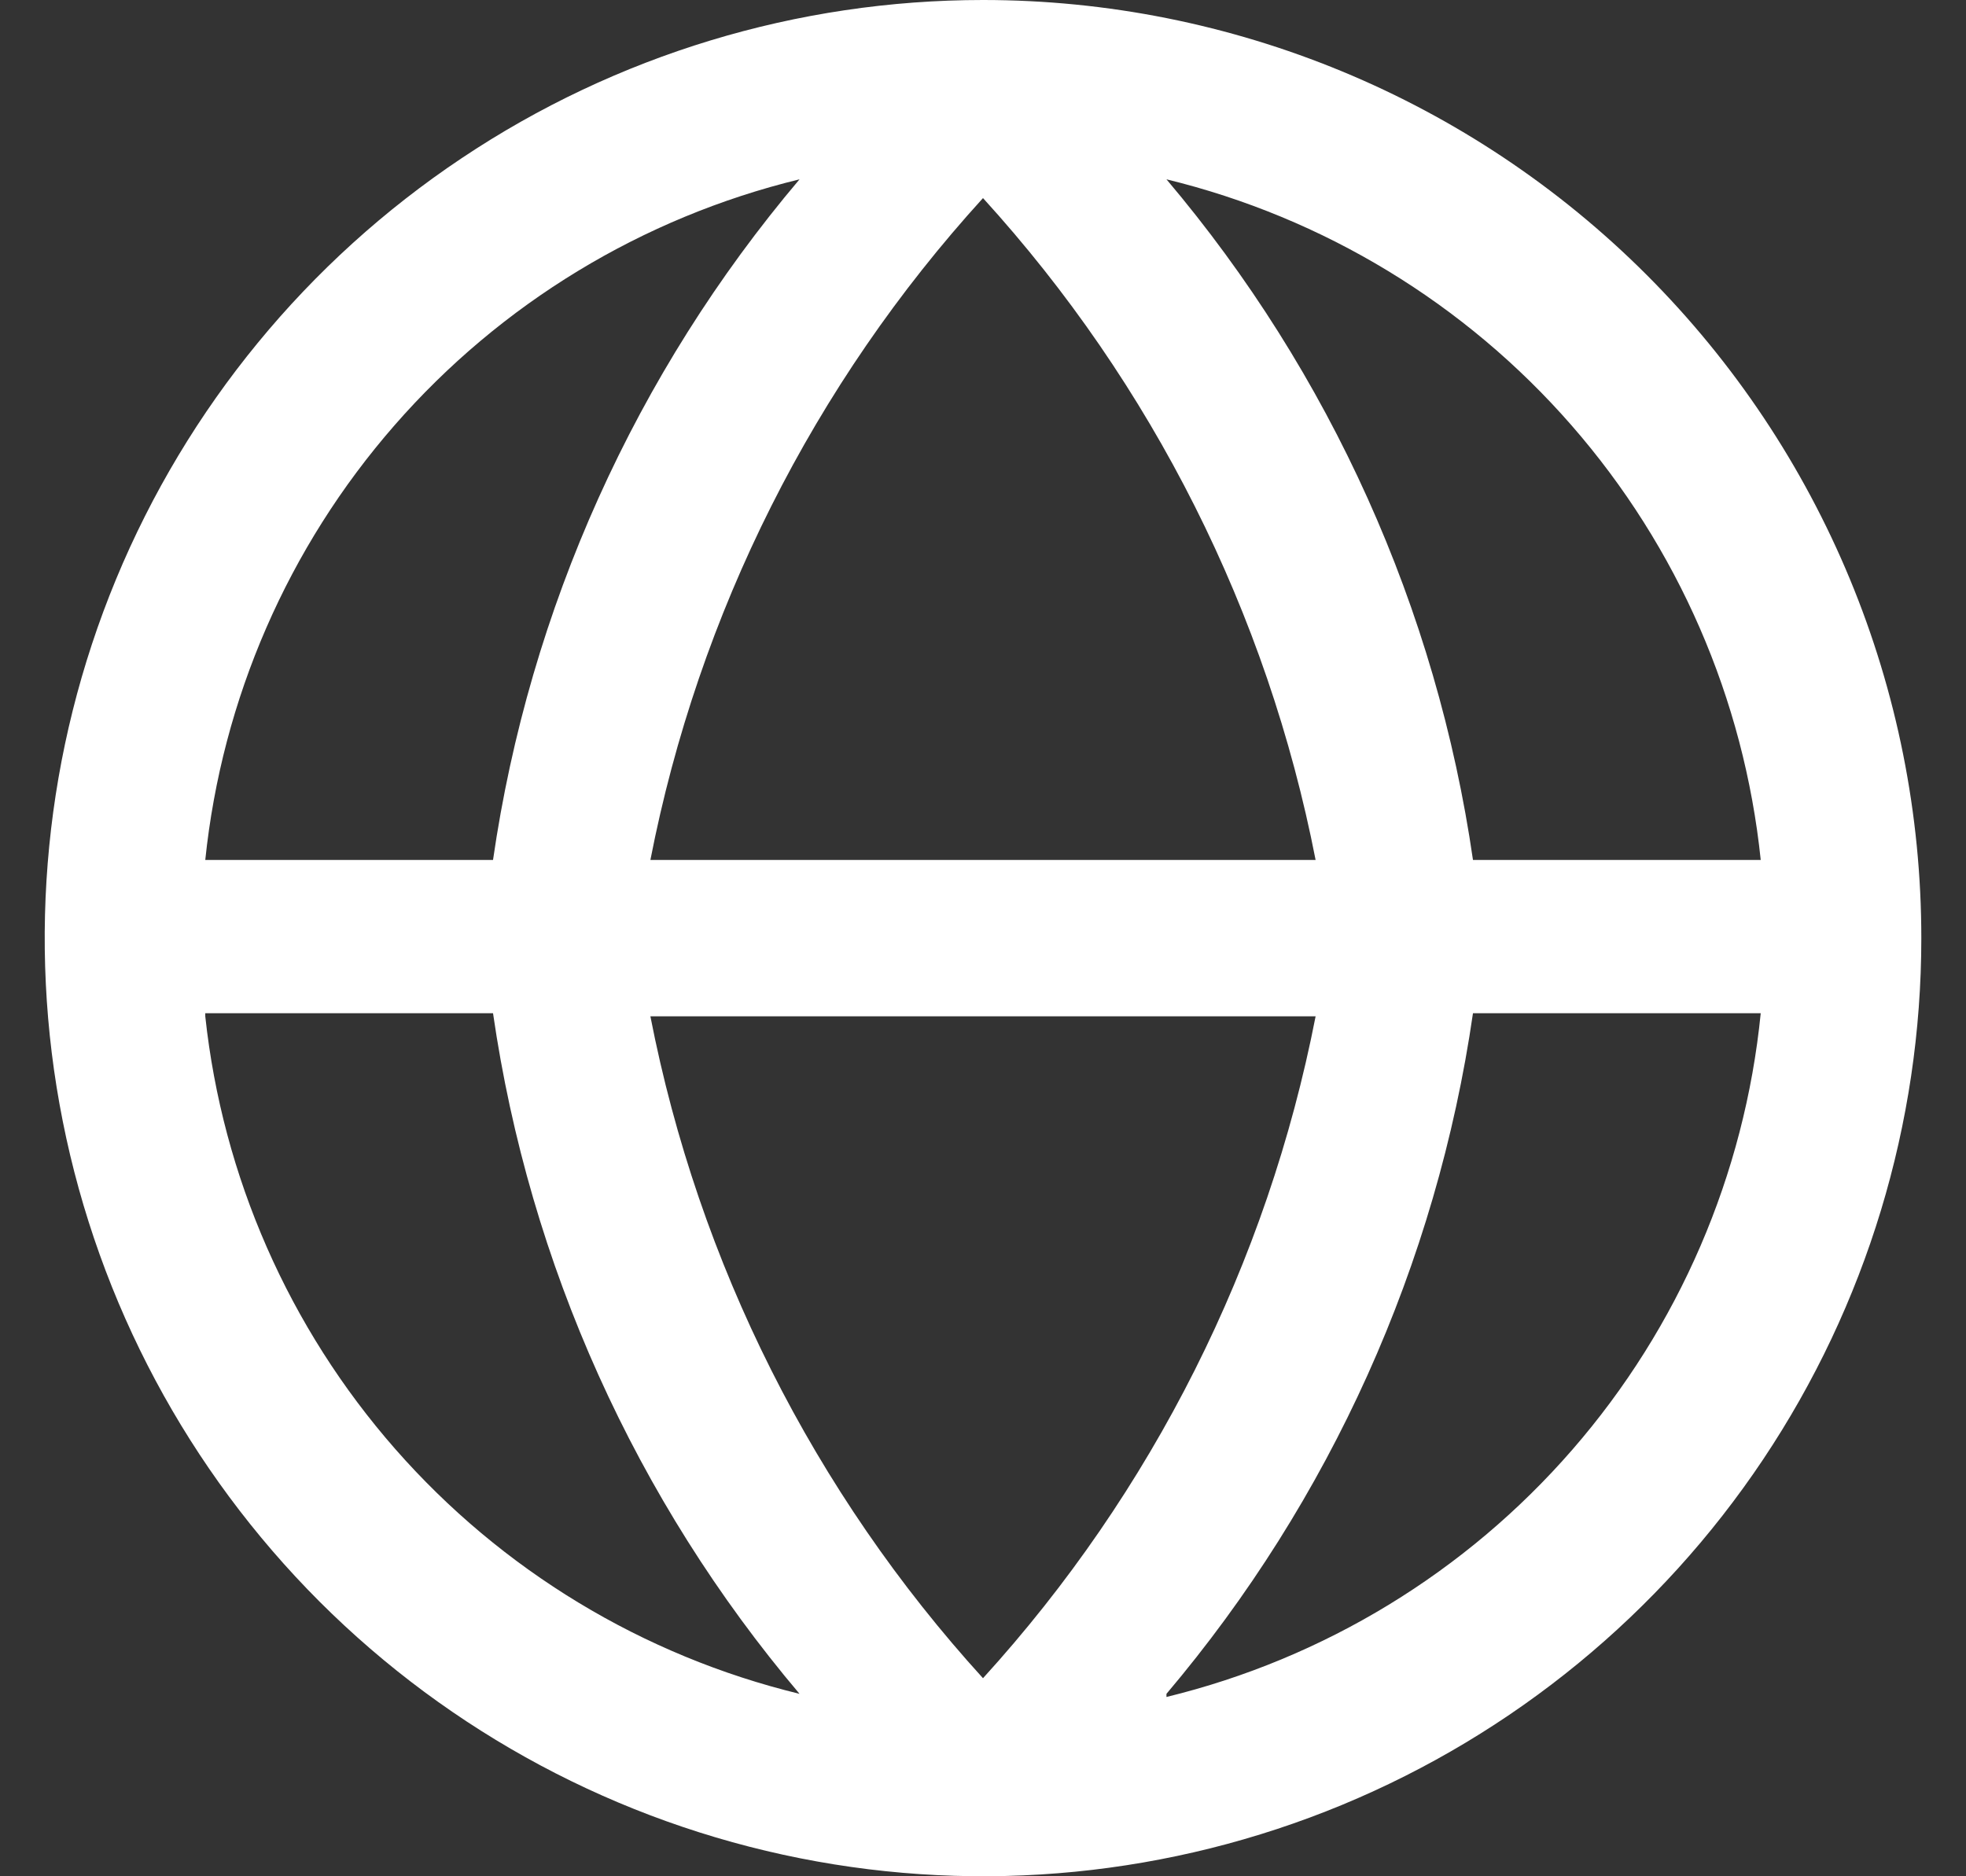 <svg width="22" height="21" viewBox="0 0 22 21" fill="none" xmlns="http://www.w3.org/2000/svg">
<rect x="0" y="0" width="22" height="21" fill="#333333" stroke="none"/>
<g id="globe">
<path id="Vector" d="M11 0C8.923 0 6.893 0.616 5.167 1.77C3.44 2.923 2.094 4.563 1.299 6.482C0.505 8.4 0.297 10.512 0.702 12.548C1.107 14.585 2.107 16.456 3.575 17.925C5.044 19.393 6.915 20.393 8.952 20.798C10.988 21.203 13.1 20.995 15.018 20.201C16.937 19.406 18.577 18.06 19.73 16.334C20.884 14.607 21.5 12.577 21.5 10.5C21.5 7.715 20.394 5.045 18.425 3.075C16.456 1.106 13.785 0 11 0ZM19.703 9.625H16.483C16.076 6.815 14.887 4.175 13.053 2.007C14.812 2.435 16.396 3.397 17.586 4.761C18.777 6.125 19.516 7.824 19.703 9.625ZM7.278 11.375H14.722C14.183 14.139 12.895 16.701 11 18.783C9.105 16.701 7.817 14.139 7.278 11.375ZM7.278 9.625C7.817 6.861 9.105 4.299 11 2.217C12.895 4.299 14.183 6.861 14.722 9.625H7.278ZM8.947 2.007C7.113 4.175 5.924 6.815 5.517 9.625H2.297C2.484 7.824 3.223 6.125 4.414 4.761C5.604 3.397 7.188 2.435 8.947 2.007ZM2.297 11.34H5.517C5.924 14.15 7.113 16.79 8.947 18.958C7.193 18.532 5.613 17.575 4.423 16.218C3.233 14.861 2.49 13.17 2.297 11.375V11.34ZM13.053 18.958C14.887 16.79 16.076 14.15 16.483 11.34H19.703C19.523 13.147 18.787 14.854 17.596 16.224C16.405 17.595 14.818 18.563 13.053 18.993V18.958Z" fill="white"/>
</g>
</svg>
